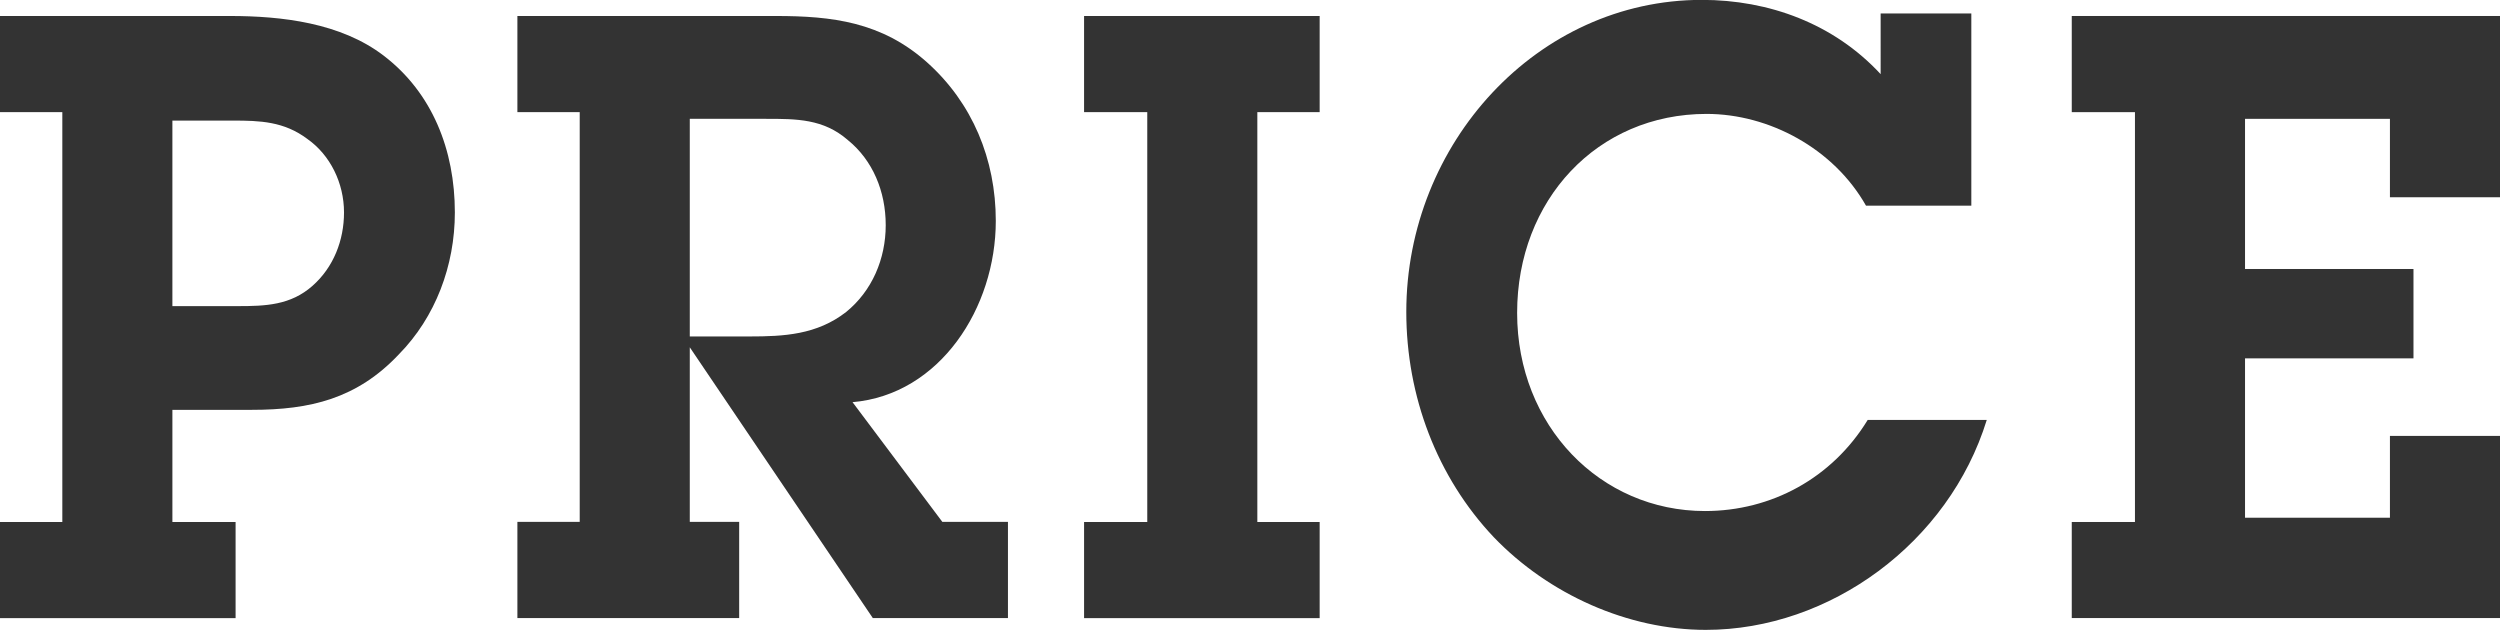 <?xml version="1.0" encoding="UTF-8"?><svg id="_レイヤー_2" xmlns="http://www.w3.org/2000/svg" viewBox="0 0 228.26 57.52"><defs><style>.cls-1{fill:#333;}</style></defs><g id="design"><path class="cls-1" d="M20.99,1.46c4.73,0,10.12.62,14.04,3.62,4.44,3.39,6.5,8.62,6.5,14.32,0,4.85-1.77,9.55-5.1,12.94-3.84,4.08-8.13,5.08-13.45,5.08h-7.24v10.24h5.77v8.78H0v-8.78h5.69V10.24H0V1.46h20.99ZM21.73,27.95c2.51,0,4.8-.08,6.8-1.85,1.92-1.69,2.88-4.16,2.88-6.7,0-2.69-1.26-5.24-3.33-6.7-2.14-1.62-4.36-1.69-6.8-1.69h-5.54v16.94h5.99Z"/><path class="cls-1" d="M52.93,10.24h-5.69V1.46h23.58c5.17,0,9.68.54,13.82,4.23,4.14,3.7,6.28,8.85,6.28,14.48,0,7.93-5.1,15.86-13.08,16.55l8.2,10.93h5.99v8.78h-12.34l-16.71-24.72v15.94h4.51v8.78h-20.25v-8.78h5.69V10.24ZM68.45,30.72c3.1,0,6.13-.15,8.8-2.23,2.37-1.92,3.62-4.85,3.62-7.93s-1.18-5.93-3.47-7.78c-2.22-1.93-4.66-1.93-7.47-1.93h-6.95v19.87h5.47Z"/><path class="cls-1" d="M114.8,47.66h5.69v8.78h-21.51v-8.78h5.77V10.24h-5.77V1.46h21.51v8.78h-5.69v37.42Z"/><path class="cls-1" d="M170.38,18.79c-2.96-5.24-8.87-8.39-14.56-8.39-9.98,0-17.3,7.85-17.3,18.17s7.61,18.09,17.15,18.09c6.06,0,11.61-3,14.86-8.32h10.87c-3.47,11.24-14.34,19.17-25.65,19.17-7.1,0-14.34-3.23-19.37-8.47-5.17-5.47-7.98-12.86-7.98-20.56,0-15.4,11.97-28.49,26.98-28.49,6.13,0,12.05,2.16,16.33,6.78V1.23h8.28v17.55h-9.61Z"/><path class="cls-1" d="M189.16,47.66h5.77V10.24h-5.77V1.46h39.1v16.55h-10.05v-7.16h-13.23v13.71h15.38v8.16h-15.38v14.55h13.23v-7.47h10.05v16.63h-39.1v-8.78Z"/></g></svg>